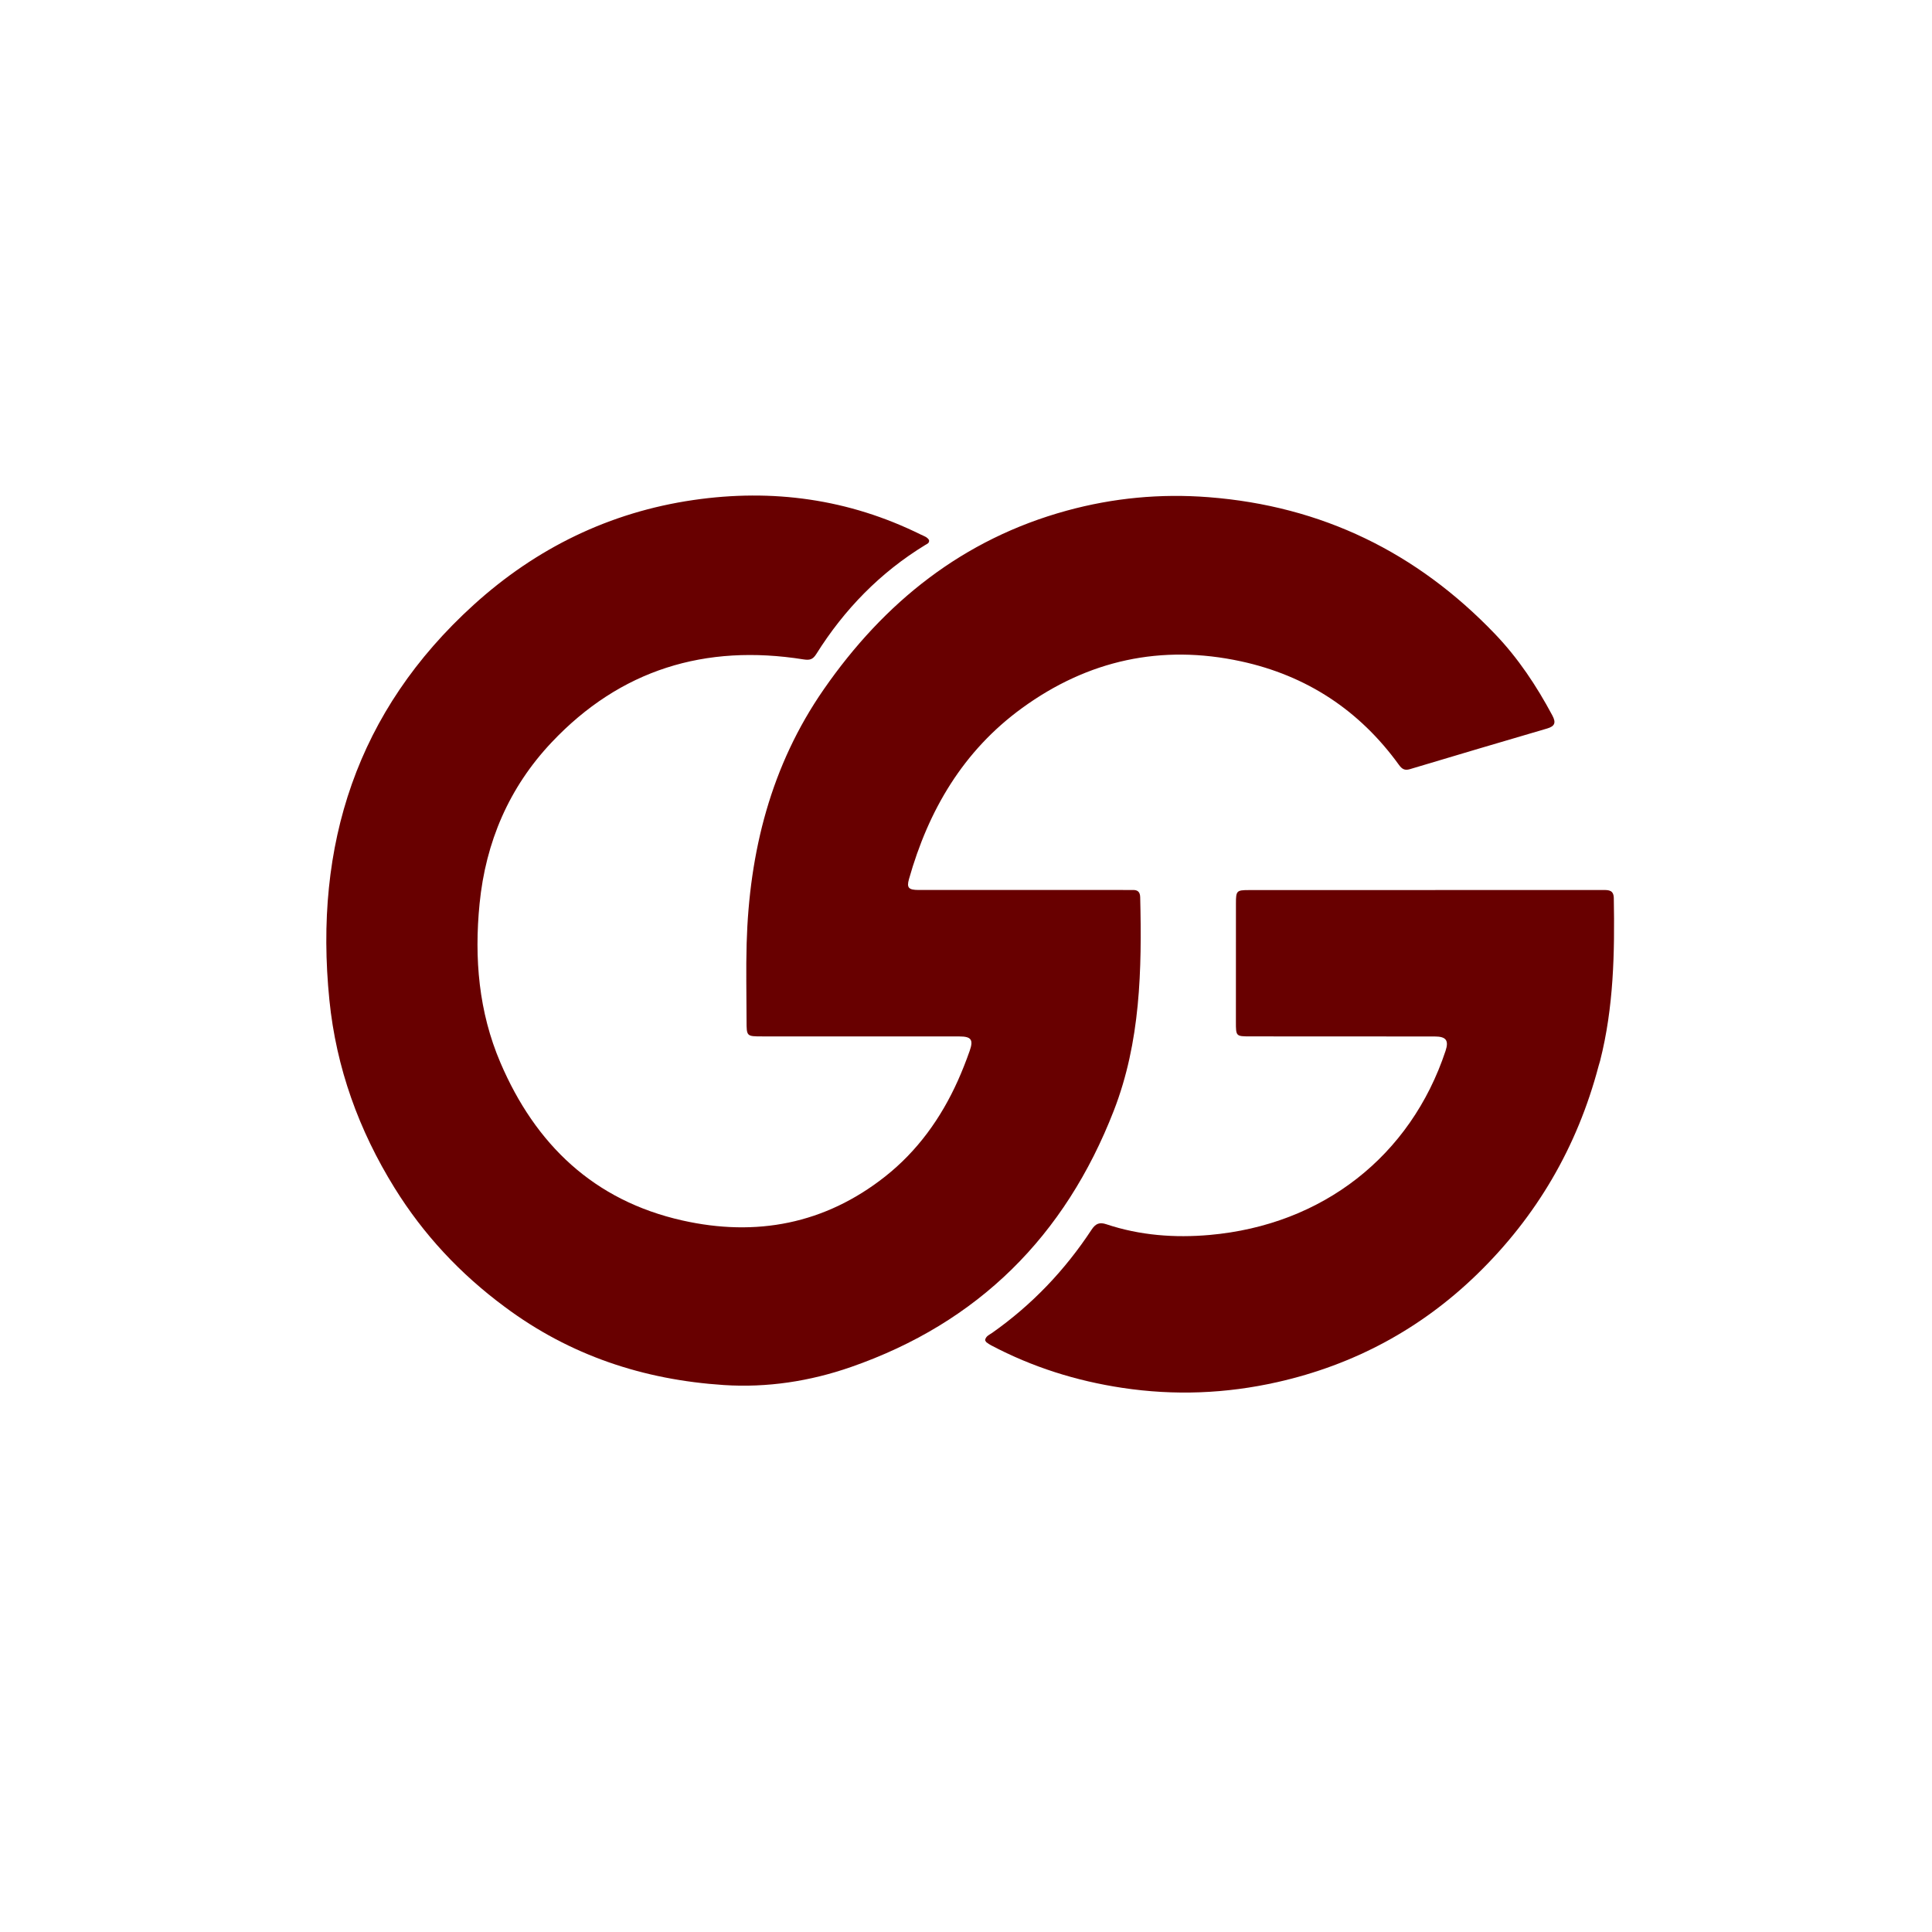 <svg version="1.1" id="Layer_1" xmlns="http://www.w3.org/2000/svg" xmlns:xlink="http://www.w3.org/1999/xlink" x="0px" y="0px"
	 width="100%" viewBox="0 0 1024 1024" enable-background="new 0 0 1024 1024" xml:space="preserve">
<path fill="#680000ff" opacity="1" stroke="none" 
	d="
M267.425,692.593 
	C243.836,675.128 224.399,654.254 209.131,629.63 
	C190.173,599.053 178.192,565.96 174.583,530.038 
	C166.329,447.889 189.032,376.843 251.102,320.538 
	C284.219,290.496 323.152,271.479 367.544,265.017 
	C409.386,258.926 449.787,264.426 487.988,283.304 
	C489.583,284.092 491.458,284.594 492.419,286.261 
	C492.66,287.903 491.351,288.275 490.416,288.845 
	C466.497,303.454 447.489,323 432.653,346.649 
	C430.805,349.594 429.141,350.014 425.828,349.487 
	C373.806,341.212 328.758,354.892 292.342,393.498 
	C269.786,417.41 257.422,446.262 254.181,479.025 
	C251.318,507.973 253.727,536.33 265.231,563.232 
	C283.769,606.585 314.736,636.332 361.674,646.87 
	C400.843,655.664 437.181,648.752 469.051,623.649 
	C486.203,610.138 498.746,592.693 507.69,572.759 
	C510.005,567.599 512.069,562.312 513.95,556.978 
	C516.036,551.066 514.762,549.344 508.525,549.338 
	C473.692,549.304 438.859,549.319 404.025,549.316 
	C395.713,549.316 395.699,549.314 395.69,541.096 
	C395.674,527.429 395.348,513.753 395.733,500.098 
	C397.105,451.525 408.56,405.839 436.574,365.427 
	C468.634,319.177 510.42,285.701 565.448,270.636 
	C589.992,263.917 614.99,261.536 640.531,263.514 
	C700.573,268.165 750.933,292.75 792.373,336.019 
	C804.651,348.838 814.418,363.555 822.785,379.218 
	C824.816,383.021 824.116,384.921 820.013,386.123 
	C795.735,393.239 771.474,400.41 747.243,407.682 
	C744.414,408.531 742.99,407.505 741.446,405.37 
	C720.528,376.438 692.49,358.038 657.722,350.516 
	C615.526,341.386 576.694,349.872 541.777,375.241 
	C510.508,397.959 492.102,429.369 481.761,466.005 
	C480.488,470.518 481.594,471.703 486.865,471.706 
	C522.864,471.725 558.864,471.709 594.864,471.706 
	C596.697,471.706 598.532,471.772 600.363,471.715 
	C603.044,471.632 604.261,472.776 604.327,475.553 
	C605.248,513.966 604.508,552.226 590.325,588.702 
	C564.512,655.094 518.541,701.096 450.931,724.588 
	C429.215,732.134 406.554,735.592 383.632,734.097 
	C341.213,731.33 302.106,718.495 267.425,692.593 
z"/>
<path fill="#680000ff" opacity="1" stroke="none" 
	d="
M847.267,565.05 
	C835.928,608.033 814.398,644.746 782.913,675.357 
	C753.106,704.337 717.591,723.418 676.994,732.558 
	C649.847,738.67 622.486,739.769 594.804,735.586 
	C570.341,731.889 547.233,724.611 525.402,713.094 
	C524.525,712.631 523.678,712.088 522.893,711.484 
	C522.534,711.208 522.358,710.693 522.115,710.31 
	C522.505,708.119 524.42,707.463 525.853,706.454 
	C546.951,691.599 564.431,673.238 578.581,651.725 
	C580.726,648.463 582.836,647.692 586.382,648.876 
	C604.2,654.827 622.677,656.184 641.141,654.552 
	C700.998,649.261 747.659,612.751 766.159,557.026 
	C768.02,551.418 766.469,549.36 760.408,549.353 
	C727.749,549.316 695.089,549.327 662.43,549.309 
	C655.106,549.305 655.049,549.185 655.056,541.66 
	C655.078,520.666 655.062,499.671 655.075,478.677 
	C655.079,472.207 655.454,471.764 661.777,471.762 
	C724.429,471.736 787.081,471.743 849.734,471.714 
	C852.806,471.713 855.275,471.835 855.349,476.042 
	C855.864,505.036 855.296,533.925 848.088,562.263 
	C847.884,563.068 847.594,563.851 847.267,565.05 
z"/>
</svg>